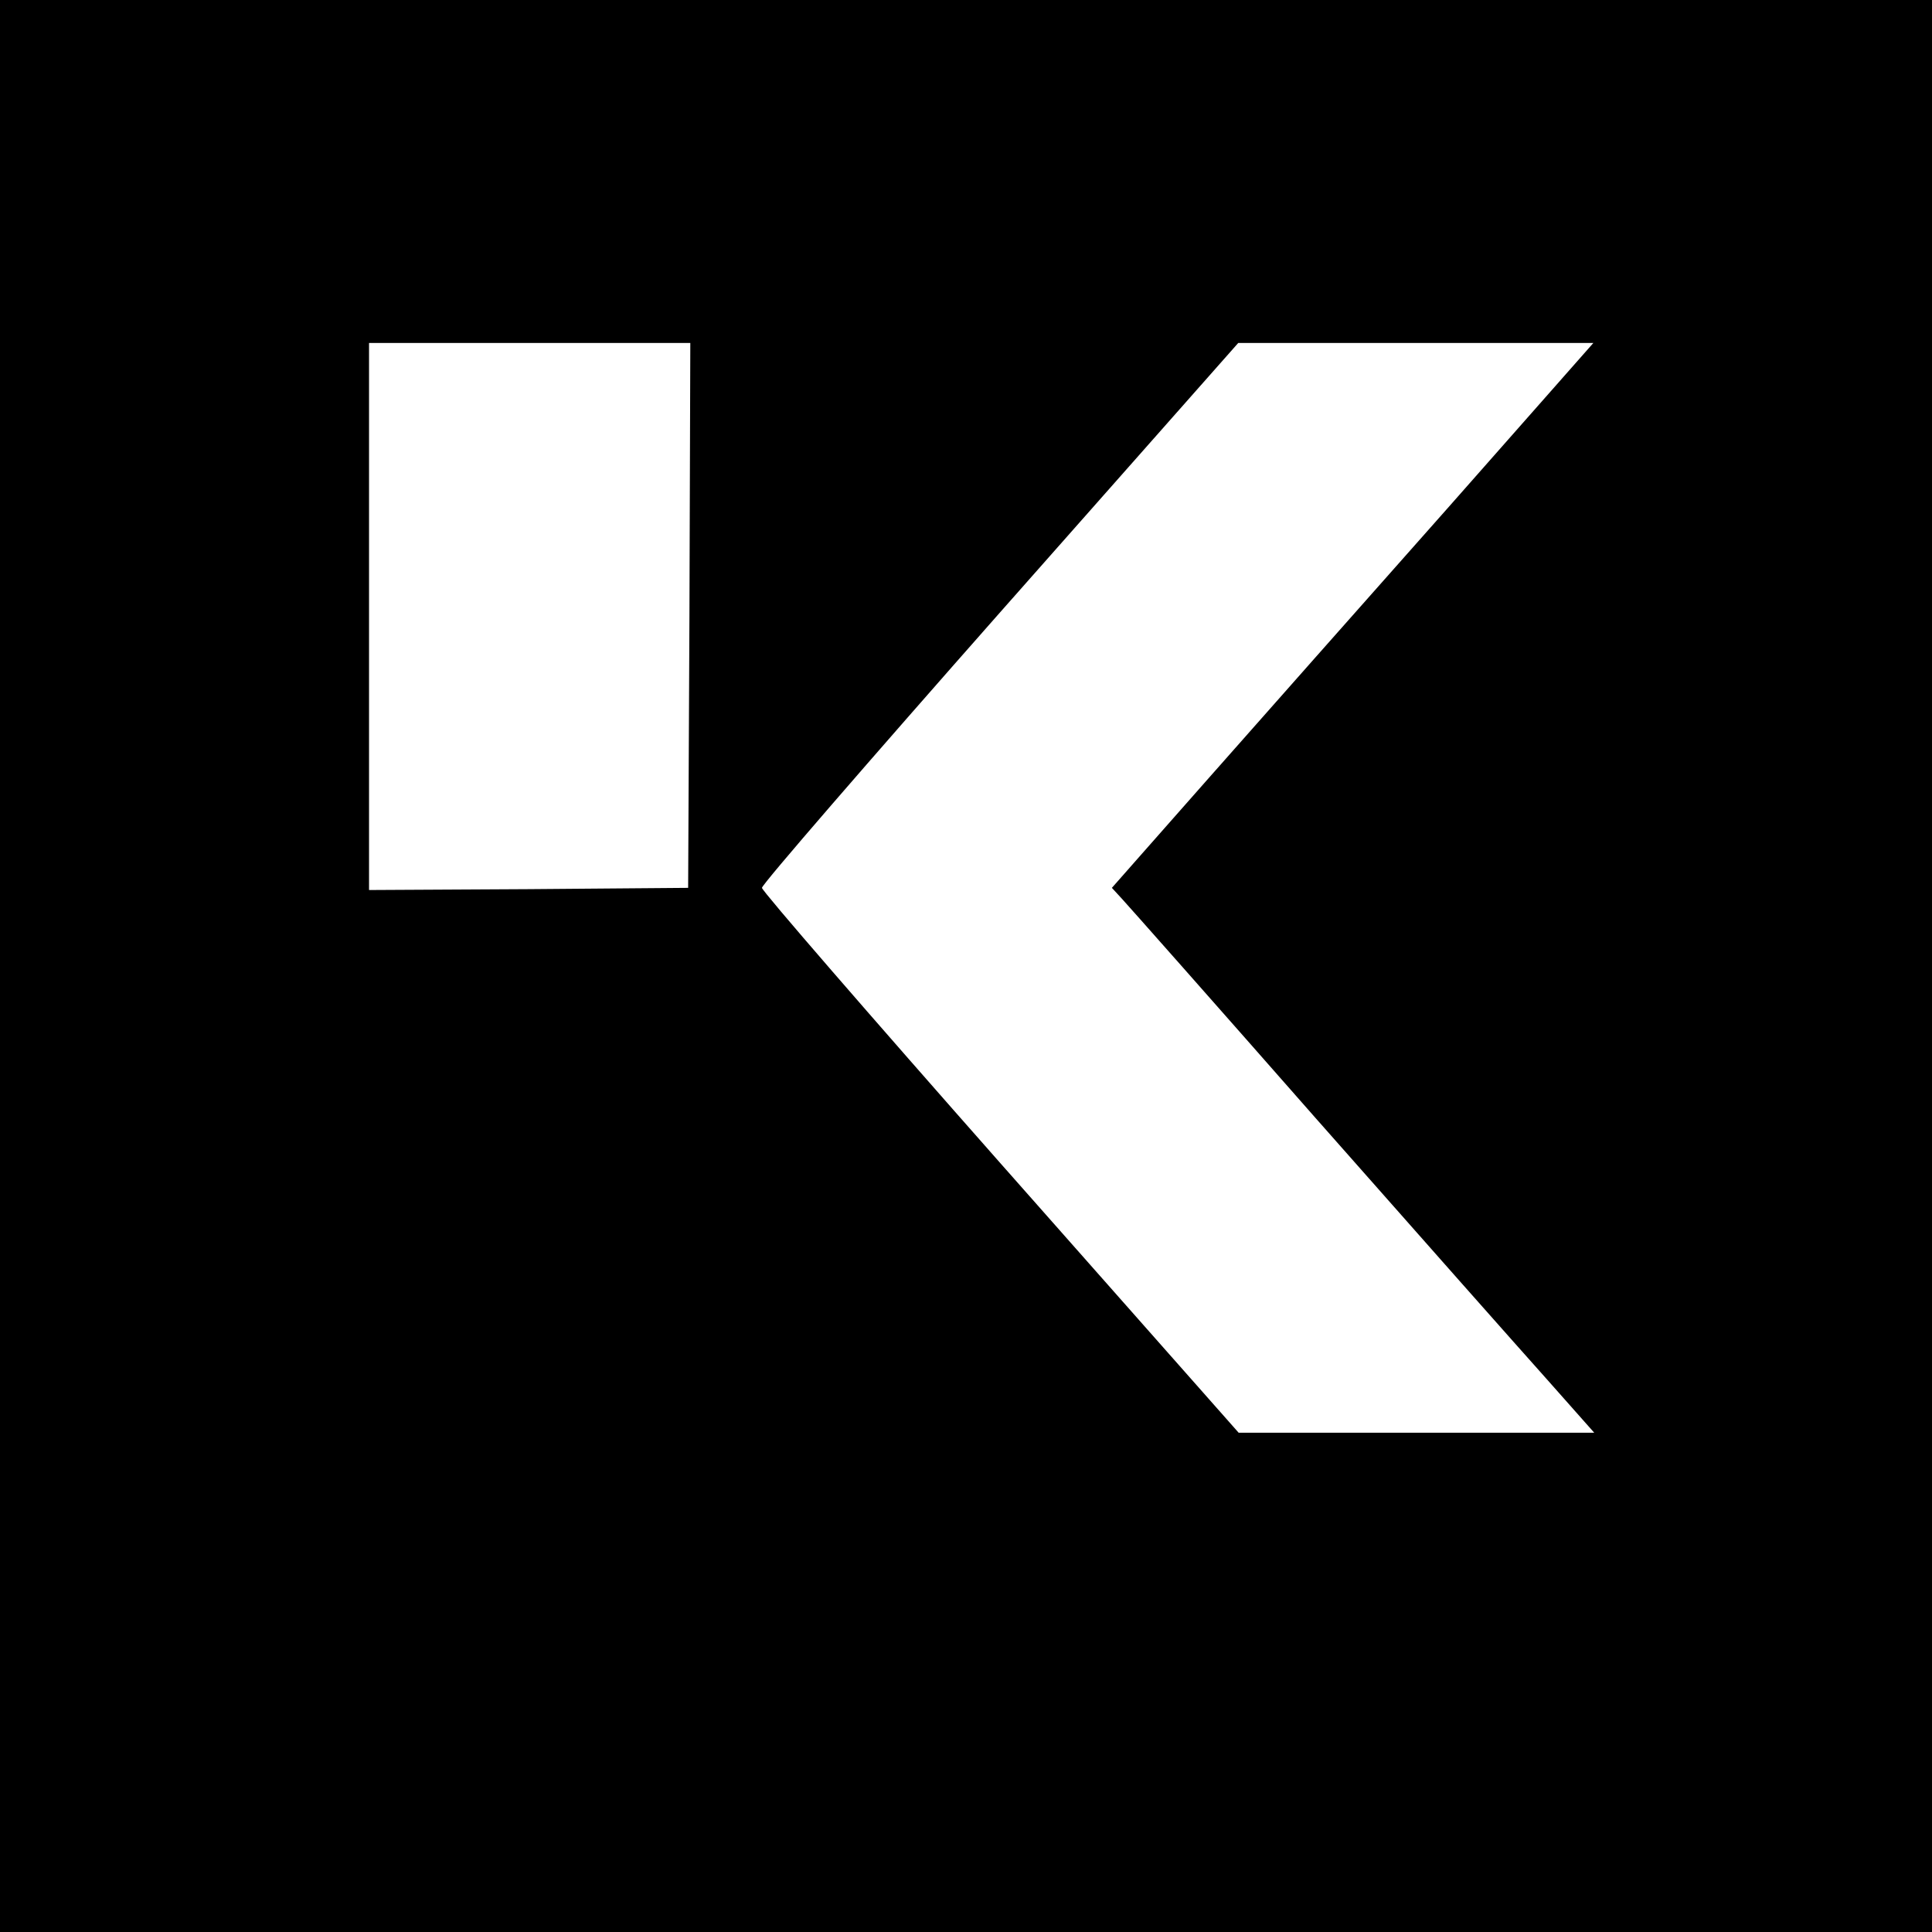 <?xml version="1.0" standalone="no"?>
<!DOCTYPE svg PUBLIC "-//W3C//DTD SVG 20010904//EN"
 "http://www.w3.org/TR/2001/REC-SVG-20010904/DTD/svg10.dtd">
<svg version="1.0" xmlns="http://www.w3.org/2000/svg"
 width="445pt" height="445pt" viewBox="0 0 445 445"
 preserveAspectRatio="xMidYMid meet">
<g transform="translate(0,445) scale(0.1,-0.1)"
fill="#000000" stroke="none">
<path d="M0 2225 l0 -2225 2225 0 2225 0 0 2225 0 2225 -2225 0 -2225 0 0
-2225z m1588 808 l-3 -628 -367 -3 -368 -2 0 630 0 630 370 0 370 0 -2 -627z
m1745 245 c-186 -210 -436 -492 -555 -627 l-217 -246 23 -25 c13 -14 214 -241
446 -505 233 -264 473 -535 533 -602 l109 -123 -410 0 -409 0 -549 621 c-302
342 -549 627 -549 634 0 8 247 293 548 634 l549 621 409 0 409 0 -337 -382z"/>
</g>
</svg>
